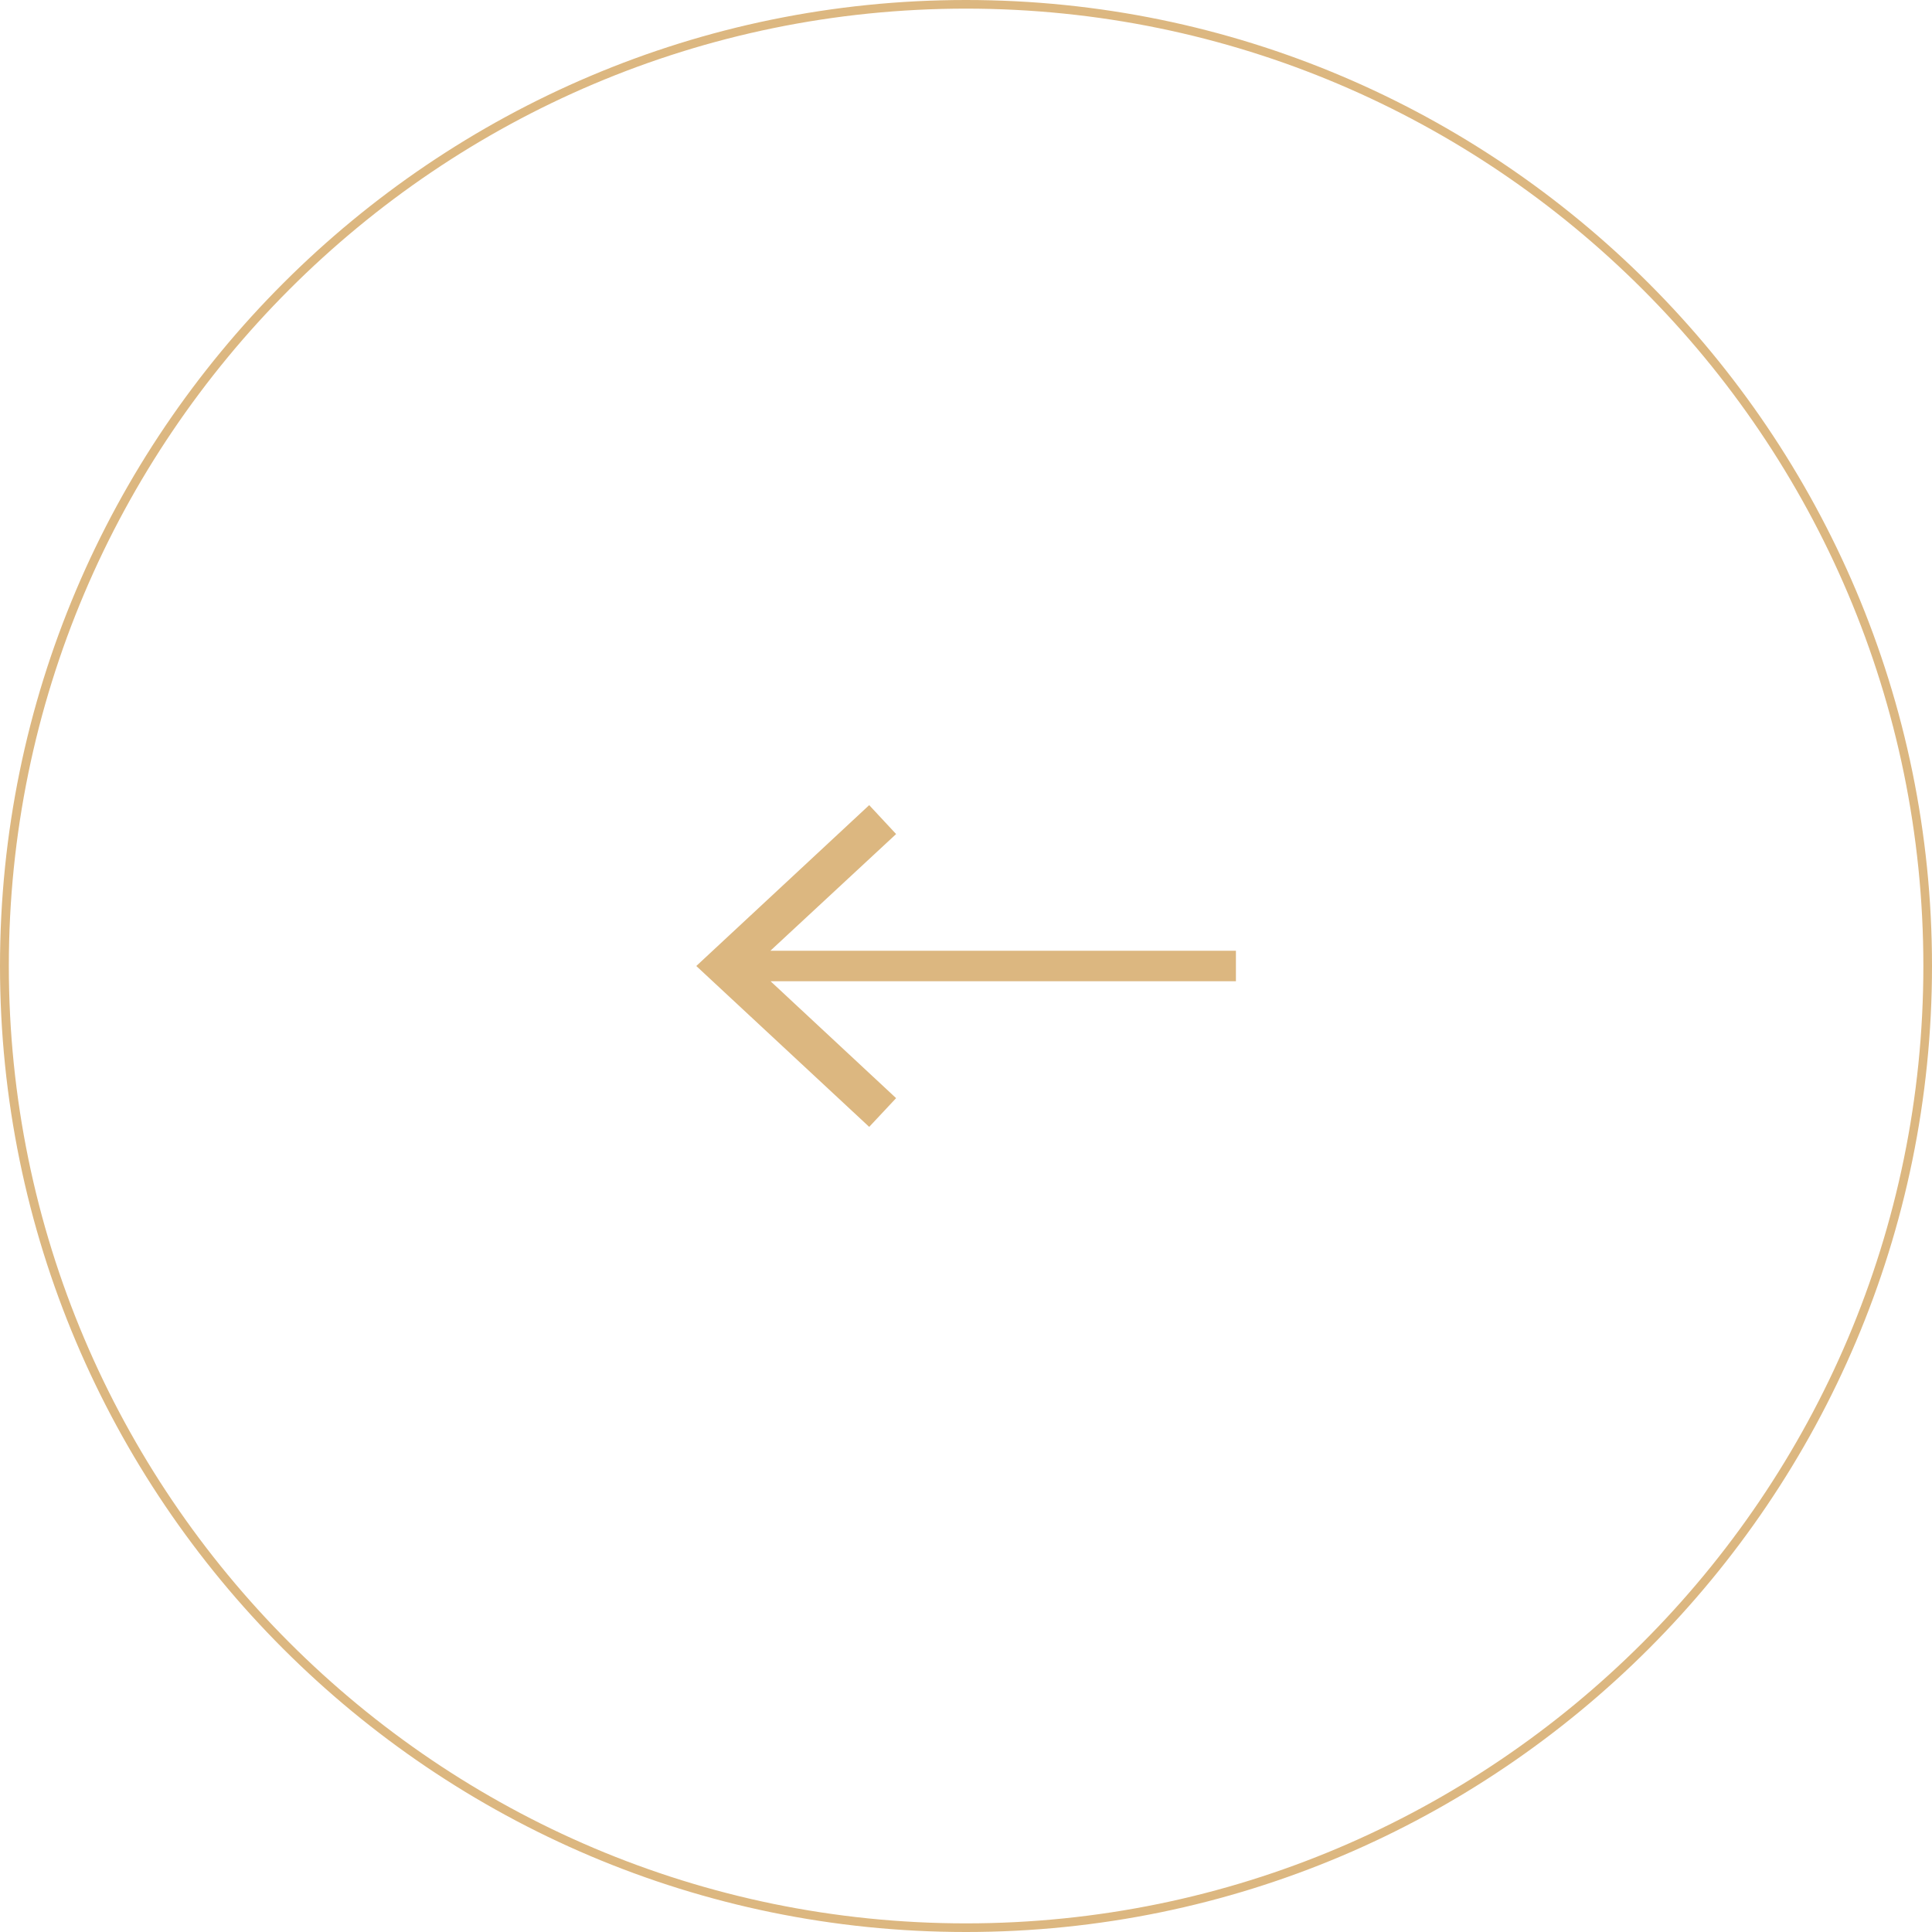 <?xml version="1.0" encoding="utf-8"?>
<!-- Generator: Adobe Illustrator 26.0.0, SVG Export Plug-In . SVG Version: 6.00 Build 0)  -->
<svg version="1.1" id="圖層_1" xmlns="http://www.w3.org/2000/svg" xmlns:xlink="http://www.w3.org/1999/xlink" x="0px" y="0px"
	 viewBox="0 0 96.2 96.2" style="enable-background:new 0 0 96.2 96.2;" xml:space="preserve">
<style type="text/css">
	.st0{fill:#DCB780;}
</style>
<g>
	<polygon class="st0" points="43.28,56.11 44.62,54.68 38.37,48.86 61.54,48.86 61.54,47.34 38.36,47.34 44.62,41.53 43.28,40.09 
		34.67,48.1 	"/>
	<path class="st0" d="M48.1,0c26.52,0,48.1,21.58,48.1,48.1S74.63,96.2,48.1,96.2S0,74.63,0,48.1S21.58,0,48.1,0z M48.1,95.77
		c26.28,0,47.67-21.38,47.67-47.67c0-26.28-21.38-47.67-47.67-47.67S0.44,21.82,0.44,48.1C0.44,74.39,21.82,95.77,48.1,95.77z"/>
</g>
</svg>
